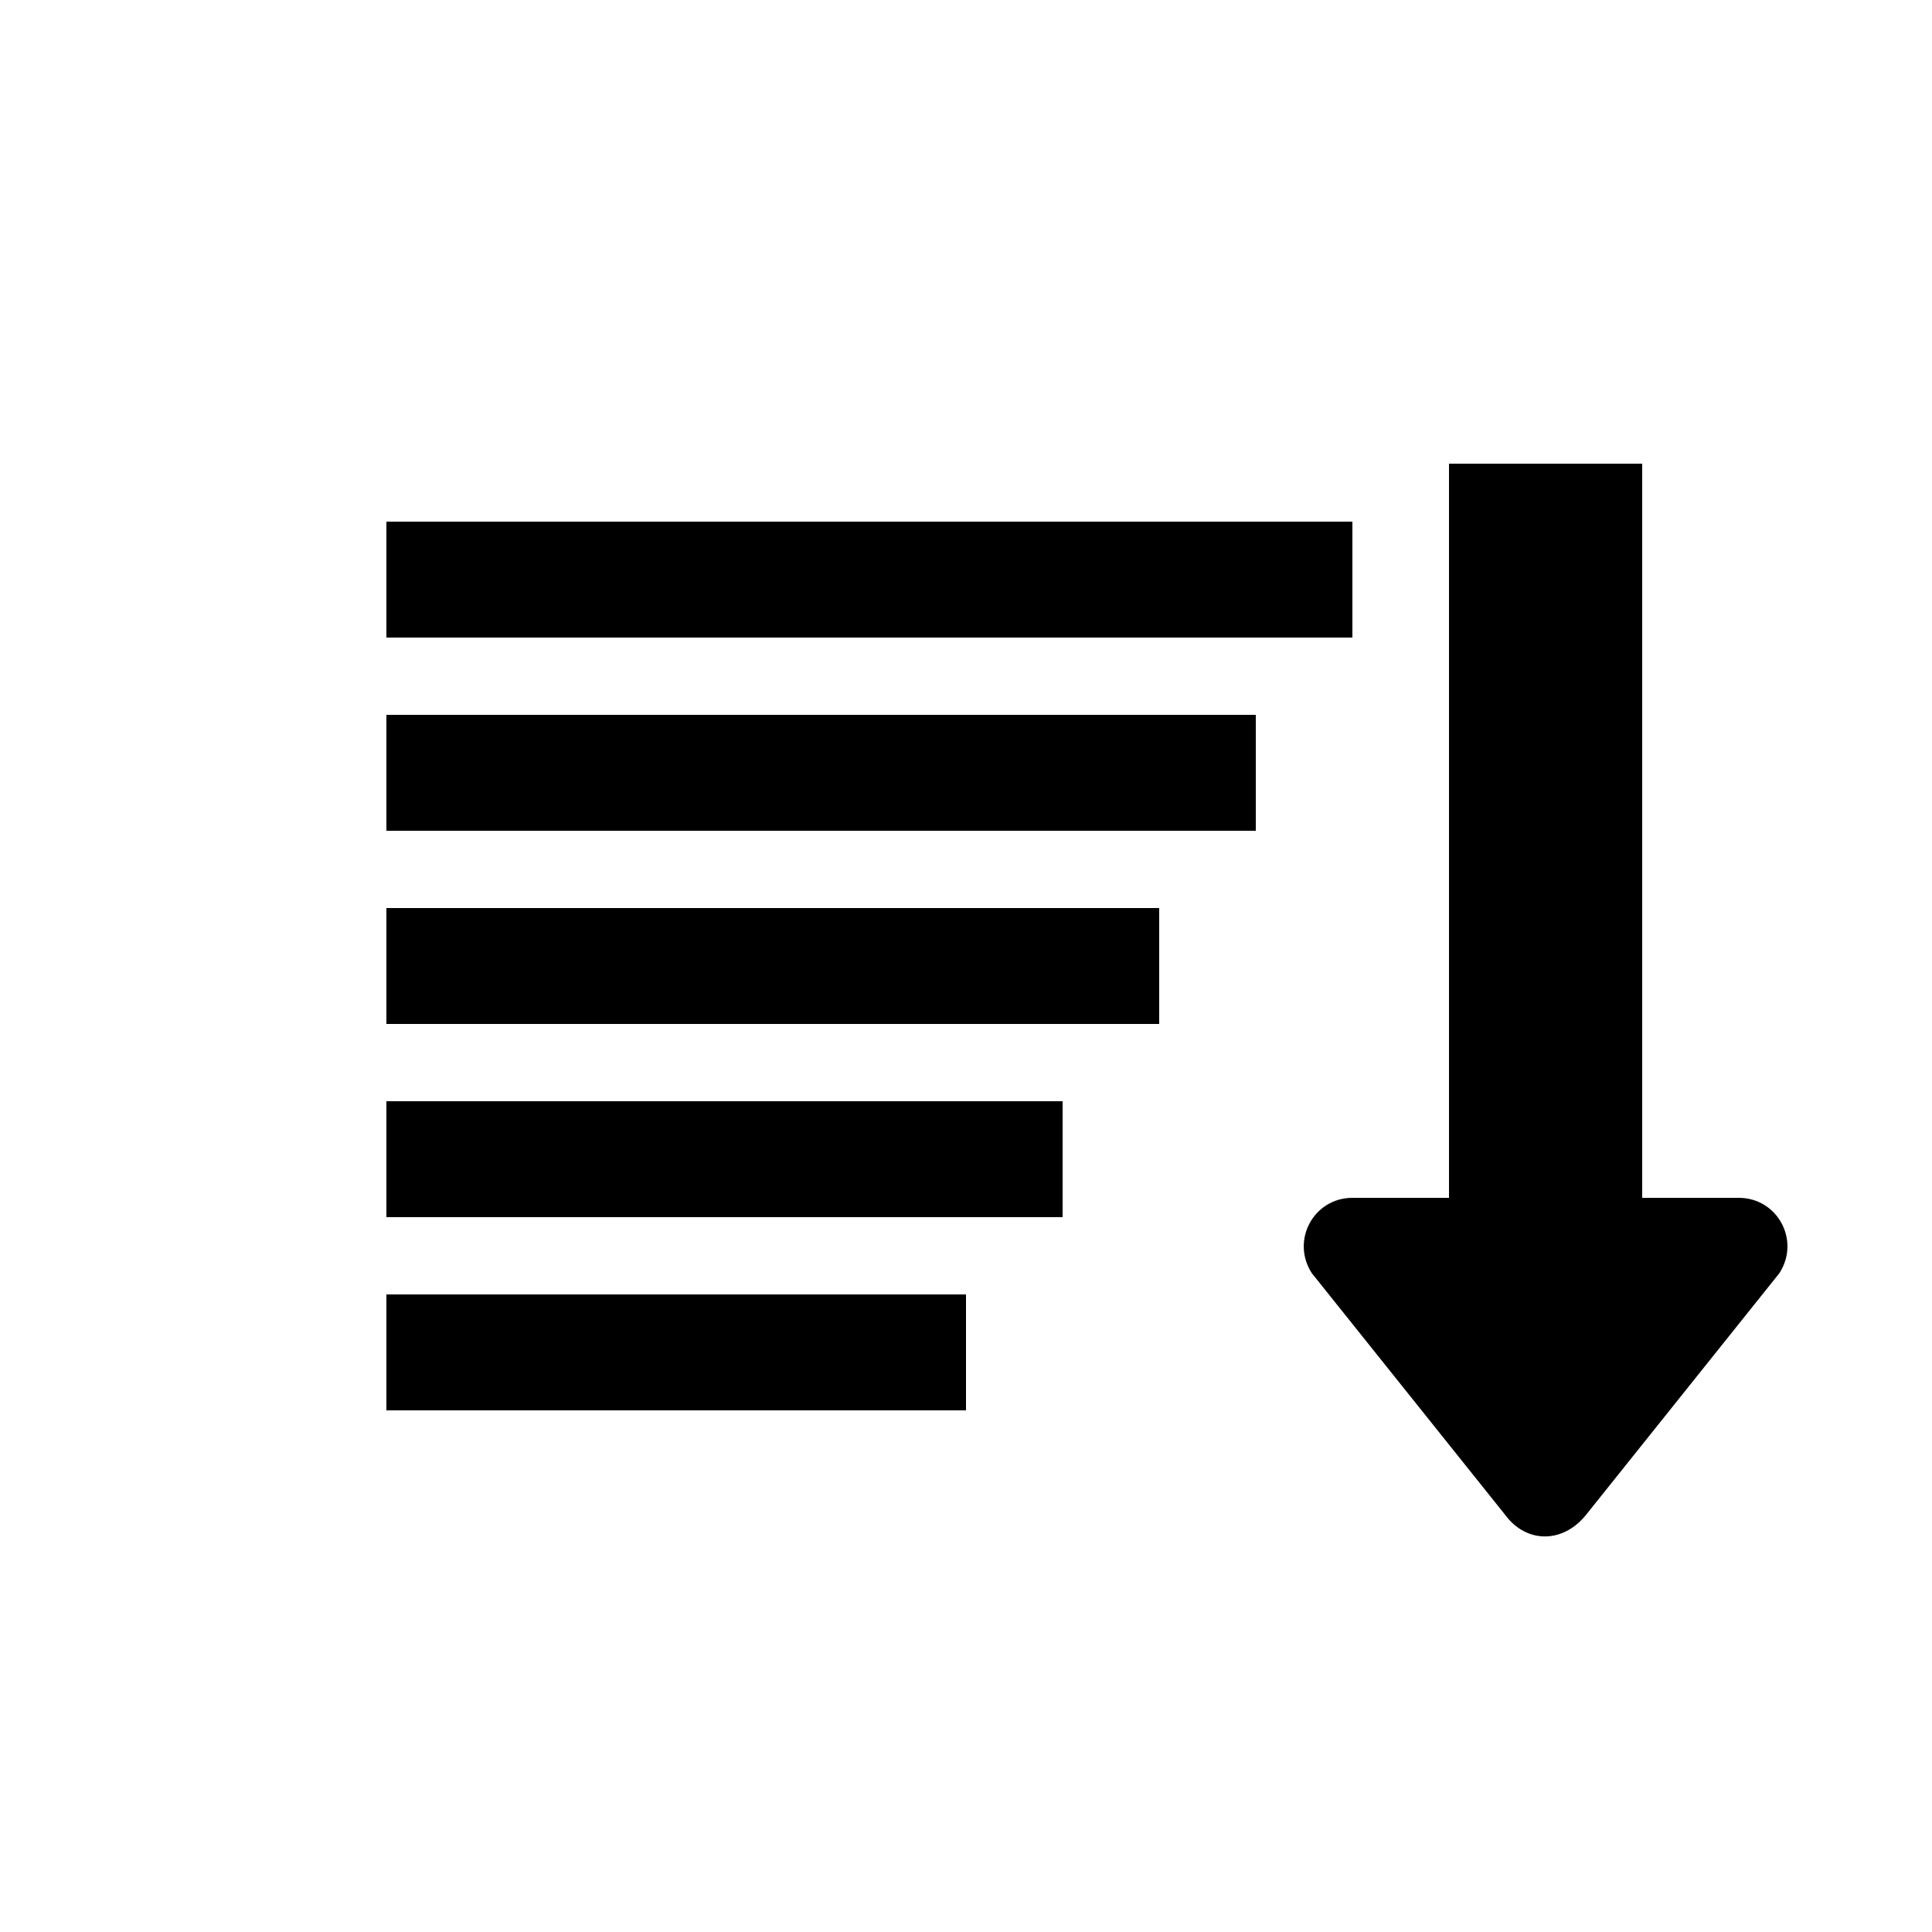 <?xml version="1.0" encoding="UTF-8"?><svg xmlns="http://www.w3.org/2000/svg" width="1024" height="1024" viewBox="0 0 1 1.0"><title>sort-descending</title><path id="icon-sort-descending" fill-rule="evenodd" d="M .85,.24 L .85,.62 L .9,.62 C .92,.62 .932,.642 .921,.659 L .821,.784 C .809,.799 .79,.799 .779,.784 L .679,.659 C .668,.642 .68,.62 .7,.62 L .75,.62 L .75,.24 L .85,.24 zM .2,.73 L .5,.73 L .5,.67 L .2,.67 L .2,.73 zM .2,.63 L .55,.63 L .55,.57 L .2,.57 L .2,.63 zM .2,.53 L .6,.53 L .6,.47 L .2,.47 L .2,.53 zM .2,.43 L .65,.43 L .65,.37 L .2,.37 L .2,.43 zM .2,.33 L .7,.33 L .7,.27 L .2,.27 L .2,.33 z" /></svg>